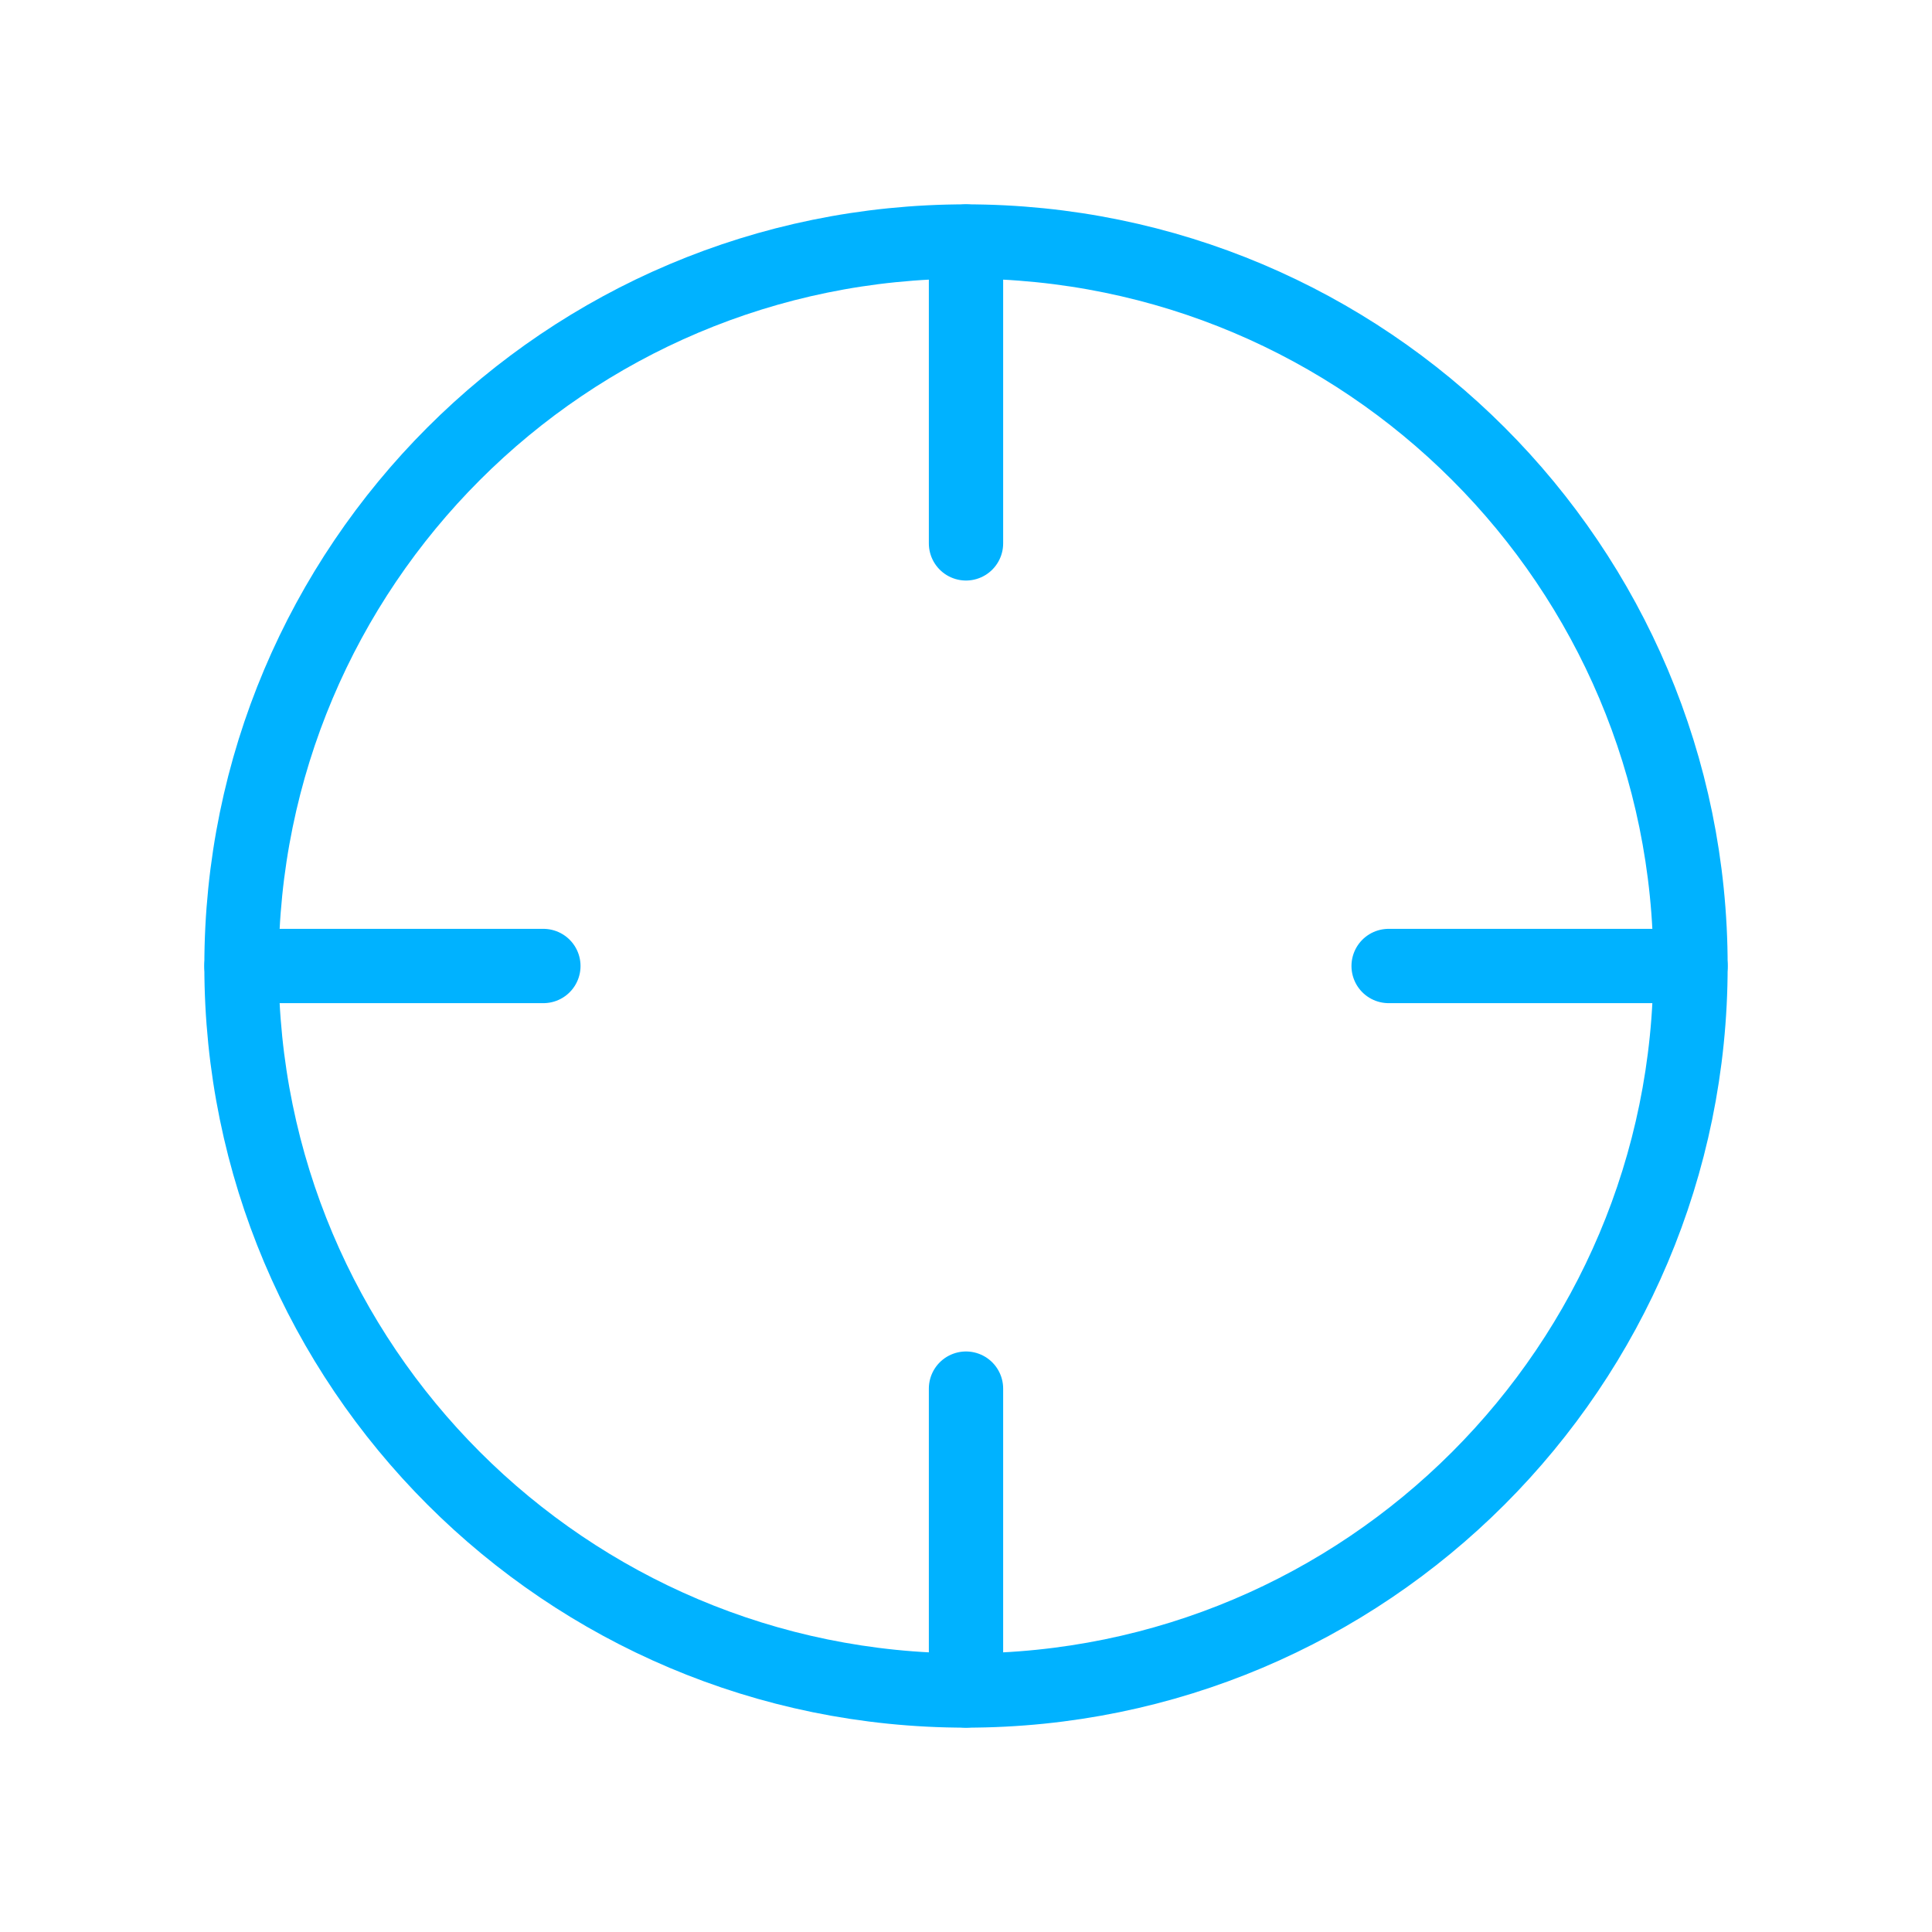 <svg xmlns="http://www.w3.org/2000/svg" width="52" height="52" viewBox="0 0 52 52" fill="none"><g clip-path="url(#clip0_456_53)"><path d="M26 45.5C36.77 45.5 45.5 36.77 45.5 26C45.5 15.23 36.77 6.5 26 6.5C15.23 6.5 6.5 15.23 6.5 26C6.5 36.77 15.23 45.5 26 45.5Z" stroke="#00B2FF" stroke-width="2" stroke-linecap="round" stroke-linejoin="round"></path><path d="M26 6.5V14.625" stroke="#00B2FF" stroke-width="2" stroke-linecap="round" stroke-linejoin="round"></path><path d="M26 37.375V45.5" stroke="#00B2FF" stroke-width="2" stroke-linecap="round" stroke-linejoin="round"></path><path d="M6.5 26H14.625" stroke="#00B2FF" stroke-width="2" stroke-linecap="round" stroke-linejoin="round"></path><path d="M37.375 26H45.5" stroke="#00B2FF" stroke-width="2" stroke-linecap="round" stroke-linejoin="round"></path></g><defs><clipPath id="clip0_456_53"><rect width="52" height="52" fill="white"></rect></clipPath></defs></svg>